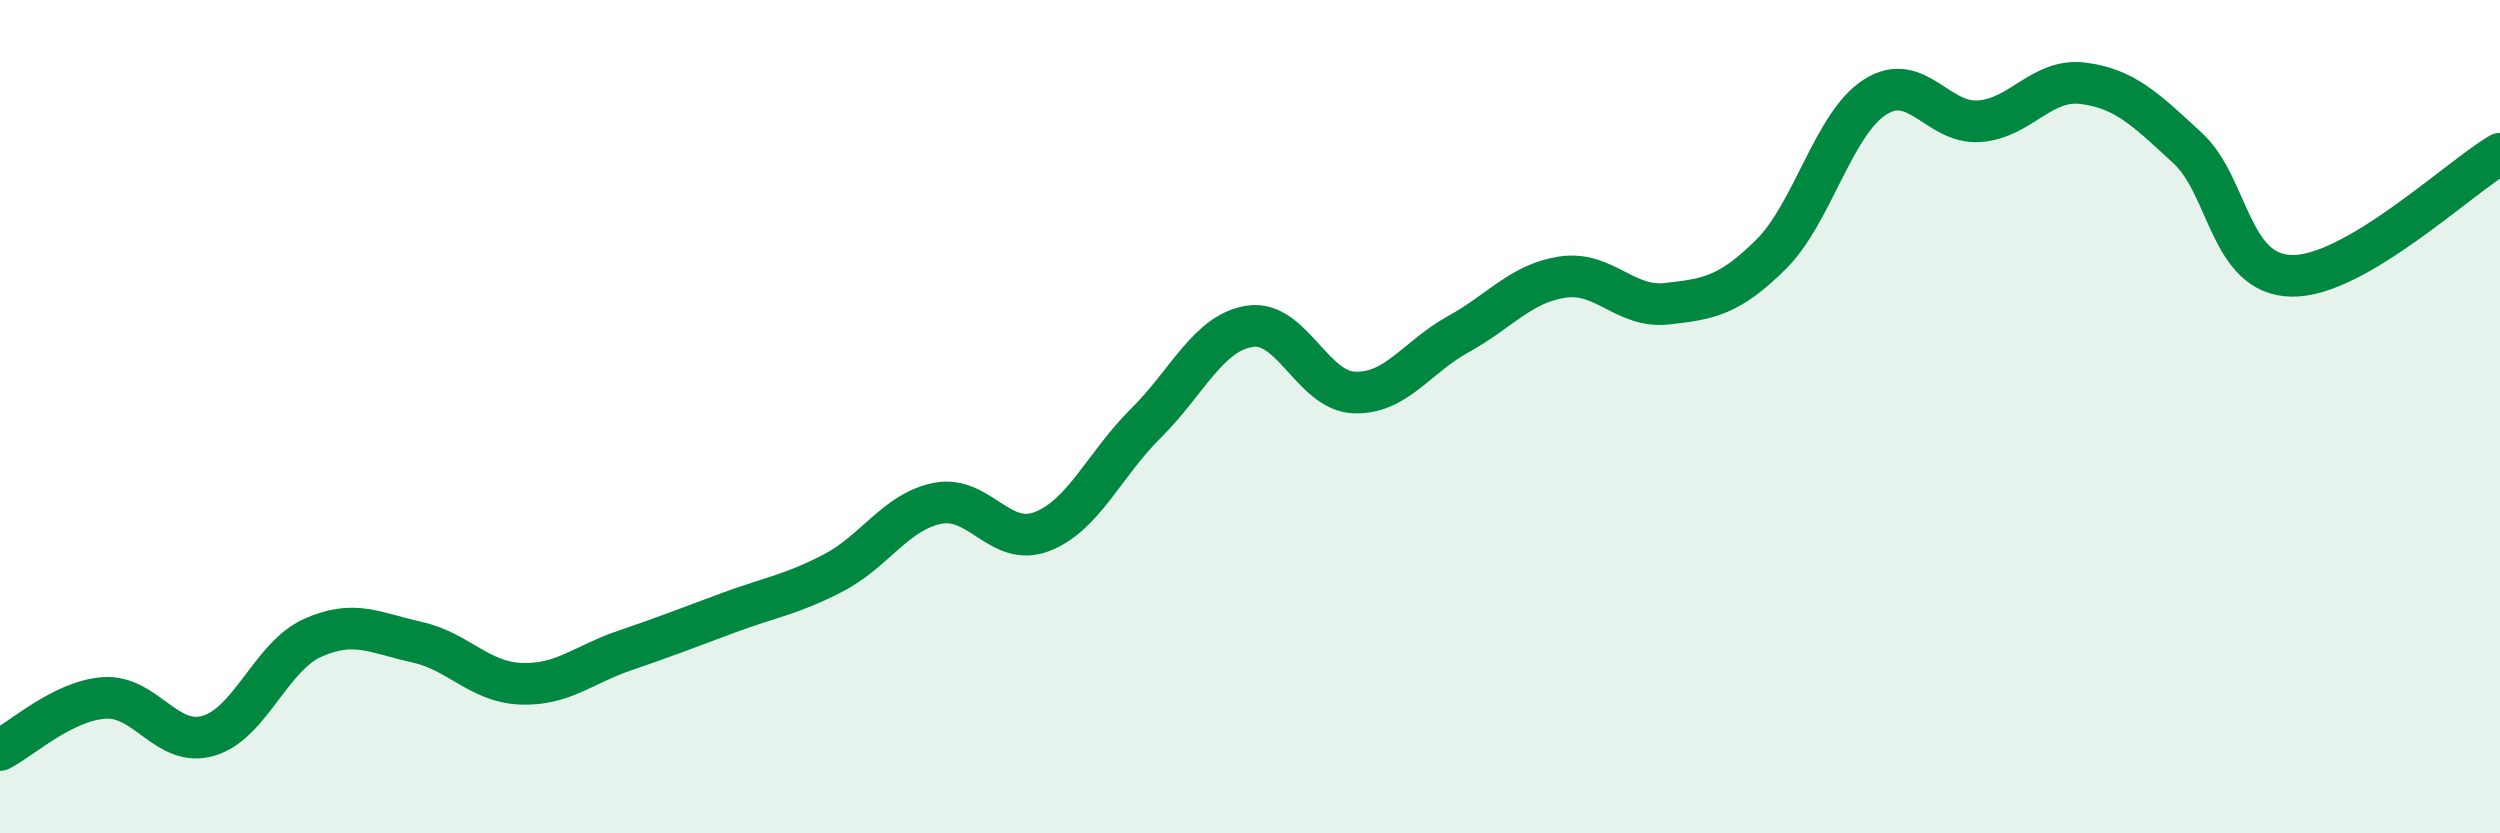 
    <svg width="60" height="20" viewBox="0 0 60 20" xmlns="http://www.w3.org/2000/svg">
      <path
        d="M 0,18 C 0.5,17.75 1.5,16.82 2.5,16.75 C 3.5,16.68 4,17.95 5,17.66 C 6,17.37 6.5,15.76 7.5,15.31 C 8.5,14.86 9,15.19 10,15.41 C 11,15.63 11.5,16.37 12.5,16.41 C 13.5,16.45 14,15.95 15,15.61 C 16,15.27 16.5,15.07 17.5,14.7 C 18.5,14.33 19,14.27 20,13.75 C 21,13.23 21.5,12.28 22.5,12.08 C 23.5,11.88 24,13.14 25,12.76 C 26,12.38 26.5,11.15 27.5,10.16 C 28.5,9.17 29,7.98 30,7.83 C 31,7.68 31.5,9.38 32.5,9.42 C 33.5,9.46 34,8.57 35,8.02 C 36,7.47 36.5,6.8 37.5,6.65 C 38.5,6.5 39,7.4 40,7.29 C 41,7.18 41.5,7.1 42.5,6.11 C 43.5,5.12 44,2.97 45,2.33 C 46,1.69 46.5,2.98 47.5,2.91 C 48.5,2.84 49,1.87 50,2 C 51,2.13 51.5,2.63 52.5,3.55 C 53.5,4.47 53.5,6.59 55,6.62 C 56.5,6.65 59,4.28 60,3.69L60 20L0 20Z"
        fill="#008740"
        opacity="0.1"
        stroke-linecap="round"
        stroke-linejoin="round"
      />
      <path
        d="M 0,18 C 0.5,17.75 1.5,16.82 2.5,16.75 C 3.5,16.68 4,17.95 5,17.66 C 6,17.37 6.5,15.76 7.5,15.31 C 8.5,14.86 9,15.19 10,15.41 C 11,15.63 11.5,16.37 12.5,16.41 C 13.5,16.45 14,15.95 15,15.61 C 16,15.27 16.5,15.07 17.5,14.7 C 18.5,14.33 19,14.27 20,13.75 C 21,13.23 21.5,12.28 22.5,12.08 C 23.5,11.88 24,13.14 25,12.76 C 26,12.38 26.5,11.15 27.5,10.16 C 28.5,9.17 29,7.98 30,7.83 C 31,7.68 31.5,9.38 32.5,9.42 C 33.5,9.46 34,8.57 35,8.02 C 36,7.47 36.5,6.8 37.5,6.65 C 38.5,6.5 39,7.4 40,7.29 C 41,7.18 41.5,7.1 42.5,6.11 C 43.5,5.12 44,2.97 45,2.33 C 46,1.69 46.5,2.98 47.5,2.91 C 48.5,2.84 49,1.87 50,2 C 51,2.13 51.5,2.63 52.5,3.55 C 53.5,4.47 53.5,6.59 55,6.62 C 56.5,6.65 59,4.28 60,3.69"
        stroke="#008740"
        stroke-width="1"
        fill="none"
        stroke-linecap="round"
        stroke-linejoin="round"
      />
    </svg>
  